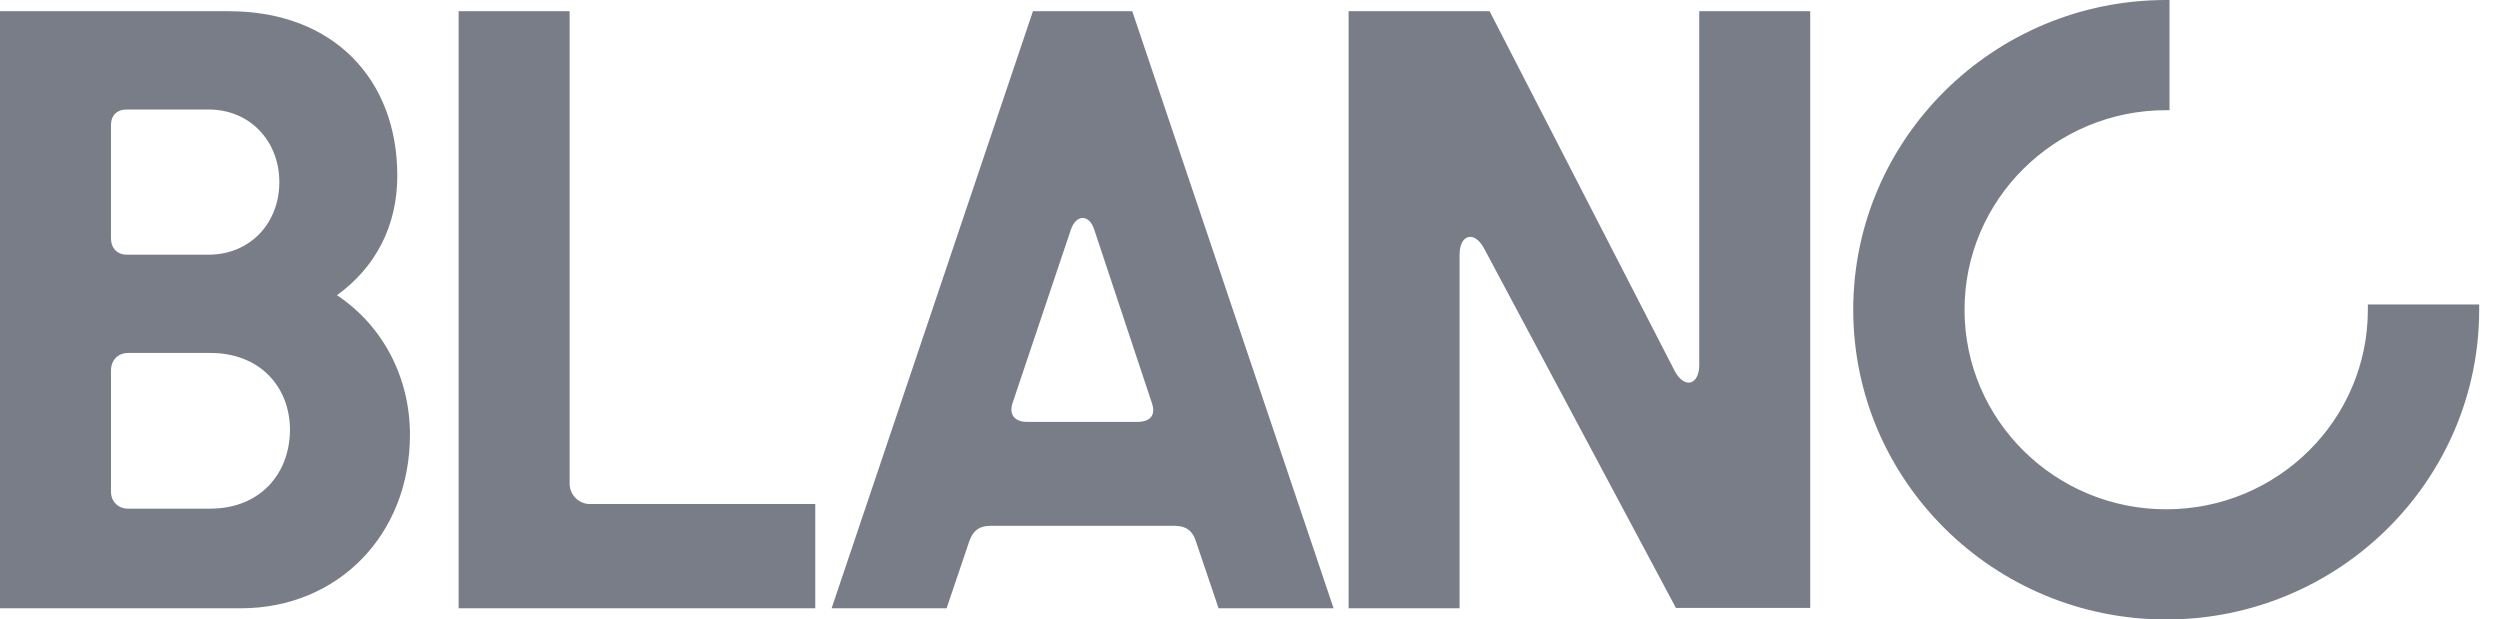 <svg width="113" height="28" viewBox="0 0 113 28" fill="none" xmlns="http://www.w3.org/2000/svg">
    <path fill-rule="evenodd" clip-rule="evenodd"
          d="M112.059 13.956V13.762H107.027V14C107.027 18.98 102.945 23.02 97.912 23.02C92.88 23.02 88.797 18.98 88.797 14C88.797 9.02 92.88 4.98 97.912 4.98H98.062V0H97.912C90.109 0 83.766 6.277 83.766 14C83.766 21.723 90.108 28 97.912 28C105.717 28 112.059 21.723 112.059 14V13.956ZM46.689 0.507L37.589 27.494H42.786L43.811 24.467C43.961 24.034 44.218 23.767 44.776 23.767H53.092C53.649 23.767 53.919 24.034 54.055 24.467L55.08 27.494H60.278L51.178 0.507H46.689ZM51.435 19.069H46.416C45.889 19.069 45.588 18.756 45.767 18.219L48.404 10.377C48.646 9.677 49.233 9.677 49.459 10.377L52.066 18.219C52.262 18.785 51.96 19.069 51.434 19.069H51.435ZM75.692 16.758C76.128 17.593 76.806 17.415 76.806 16.491V0.505H81.822V27.478H75.751L67.088 11.242C66.651 10.407 65.973 10.585 65.973 11.509V27.494H60.957V0.507H67.33L75.692 16.759V16.758ZM25.747 21.827V0.507H20.73V27.494H36.85V22.782H26.727C26.599 22.79 26.47 22.77 26.349 22.725C26.229 22.68 26.119 22.611 26.026 22.521C25.934 22.431 25.862 22.323 25.814 22.204C25.766 22.084 25.743 21.956 25.747 21.827ZM17.958 7.947C17.958 10.228 16.963 12.092 15.231 13.343C17.294 14.715 18.53 17.042 18.53 19.651C18.53 24.183 15.26 27.494 10.891 27.494H0V0.507H10.35C15.051 0.507 17.958 3.564 17.958 7.947ZM5.723 4.95C5.287 4.95 5.016 5.218 5.016 5.65V10.779C5.016 11.197 5.287 11.511 5.723 11.511H9.431C11.299 11.511 12.626 10.094 12.626 8.229C12.626 6.397 11.315 4.95 9.431 4.95H5.725H5.723ZM5.785 22.991H9.505C11.719 22.991 13.091 21.454 13.107 19.442C13.107 17.459 11.719 15.954 9.52 15.954H5.786C5.333 15.954 5.017 16.281 5.017 16.743V22.231C5.017 22.676 5.348 22.991 5.786 22.991H5.785Z"
          fill="#787D87"/>
</svg>
